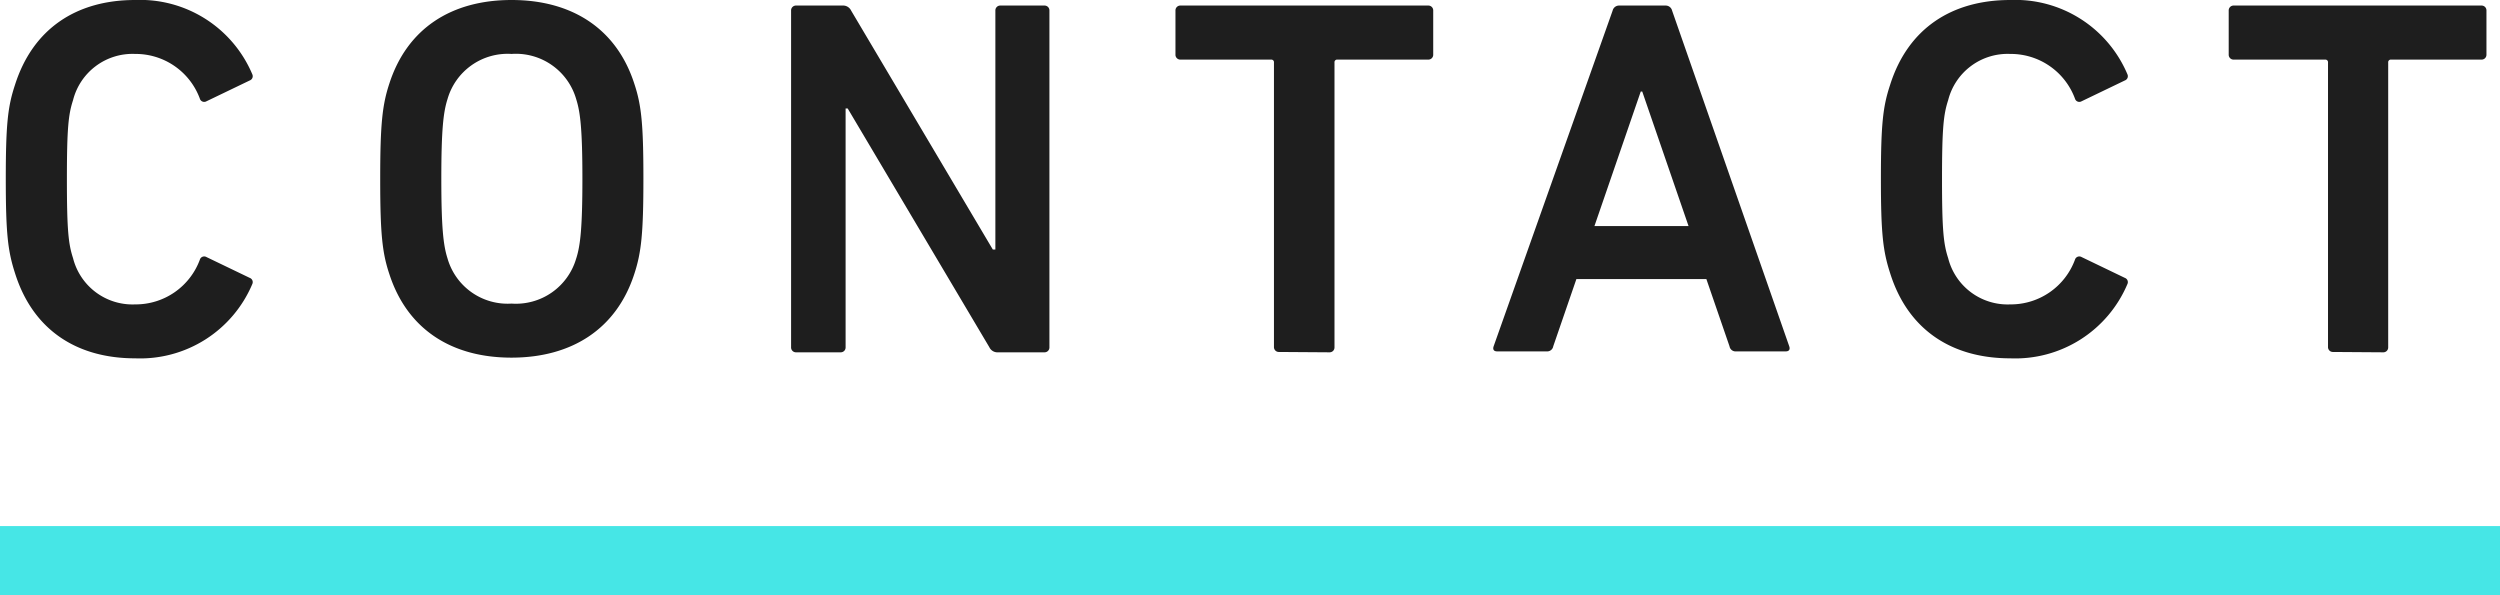 <svg xmlns="http://www.w3.org/2000/svg" viewBox="0 0 216 51.45"><defs><style>.cls-1{fill:#1e1e1e}.cls-2{fill:#46e6e6}</style></defs><title>アセット 1</title><g id="レイヤー_2" data-name="レイヤー 2"><g id="cont"><path class="cls-1" d="M.5 15.45c0-4.75.18-6.25.79-8.1C2.84 2.46 6.62 0 11.68 0A10.52 10.52 0 0 1 21.8 6.42a.39.39 0 0 1-.22.53l-3.74 1.8a.39.39 0 0 1-.57-.22 5.91 5.91 0 0 0-5.59-3.87 5.3 5.3 0 0 0-5.37 4c-.4 1.23-.53 2.42-.53 6.82s.13 5.59.53 6.82a5.3 5.3 0 0 0 5.37 4 5.91 5.91 0 0 0 5.59-3.87.39.39 0 0 1 .57-.22l3.74 1.8a.39.39 0 0 1 .22.53 10.52 10.52 0 0 1-10.12 6.42c-5.06 0-8.84-2.46-10.38-7.35-.62-1.92-.8-3.41-.8-8.16zm33.14 8.23c-.62-1.85-.79-3.52-.79-8.23s.18-6.38.79-8.23C35.18 2.46 39 0 44.2 0s9.06 2.46 10.6 7.22c.62 1.85.79 3.52.79 8.23s-.18 6.38-.79 8.23c-1.54 4.75-5.41 7.22-10.61 7.22s-9.01-2.47-10.55-7.22zm16.15-1.36c.35-1.1.53-2.64.53-6.87s-.18-5.76-.53-6.86a5.42 5.42 0 0 0-5.59-3.93 5.4 5.4 0 0 0-5.54 3.92c-.35 1.1-.53 2.6-.53 6.86s.18 5.77.53 6.87a5.4 5.4 0 0 0 5.54 3.92 5.42 5.42 0 0 0 5.59-3.92zM68.35.92a.42.42 0 0 1 .44-.44h4a.77.77 0 0 1 .75.44l12.24 20.64H86V.92a.42.42 0 0 1 .4-.44h3.83a.42.42 0 0 1 .44.44V30a.42.42 0 0 1-.44.44h-4a.77.77 0 0 1-.75-.44L73.24 9.37h-.18V30a.42.42 0 0 1-.44.44h-3.83a.42.42 0 0 1-.44-.44zm42.16 29.49a.42.42 0 0 1-.44-.44V5.41a.23.23 0 0 0-.26-.26H102a.42.42 0 0 1-.44-.44V.92a.42.42 0 0 1 .44-.44h21.39a.42.42 0 0 1 .44.44v3.79a.42.42 0 0 1-.44.44h-7.83a.23.23 0 0 0-.26.26V30a.42.42 0 0 1-.44.44zM139.33.92a.57.57 0 0 1 .57-.44h4a.57.57 0 0 1 .57.44l10.12 29c.09.26 0 .44-.31.44H150a.53.53 0 0 1-.57-.44l-2-5.81H136.2l-2 5.81a.53.53 0 0 1-.57.44h-4.27c-.31 0-.4-.18-.31-.44zm6.56 18.61l-4-11.62h-.13l-4 11.62zm16.62-4.08c0-4.75.18-6.25.79-8.1C164.84 2.46 168.63 0 173.69 0a10.52 10.52 0 0 1 10.12 6.42.39.39 0 0 1-.22.53l-3.74 1.8a.39.39 0 0 1-.57-.22 5.91 5.91 0 0 0-5.59-3.87 5.3 5.3 0 0 0-5.37 4c-.4 1.23-.53 2.42-.53 6.82s.13 5.59.53 6.82a5.3 5.3 0 0 0 5.37 4 5.91 5.91 0 0 0 5.59-3.87.39.39 0 0 1 .57-.22l3.74 1.8a.39.39 0 0 1 .22.53 10.52 10.52 0 0 1-10.12 6.42c-5.06 0-8.84-2.46-10.38-7.35-.62-1.92-.8-3.41-.8-8.16zm39.07 14.96a.42.42 0 0 1-.44-.44V5.41a.23.23 0 0 0-.26-.26H193a.42.42 0 0 1-.44-.44V.92a.42.42 0 0 1 .44-.44h21.39a.42.42 0 0 1 .44.44v3.79a.42.42 0 0 1-.44.44h-7.79a.23.23 0 0 0-.26.26V30a.42.42 0 0 1-.44.44z"/><path class="cls-2" d="M0 45.45h216v6H0z"/></g></g></svg>